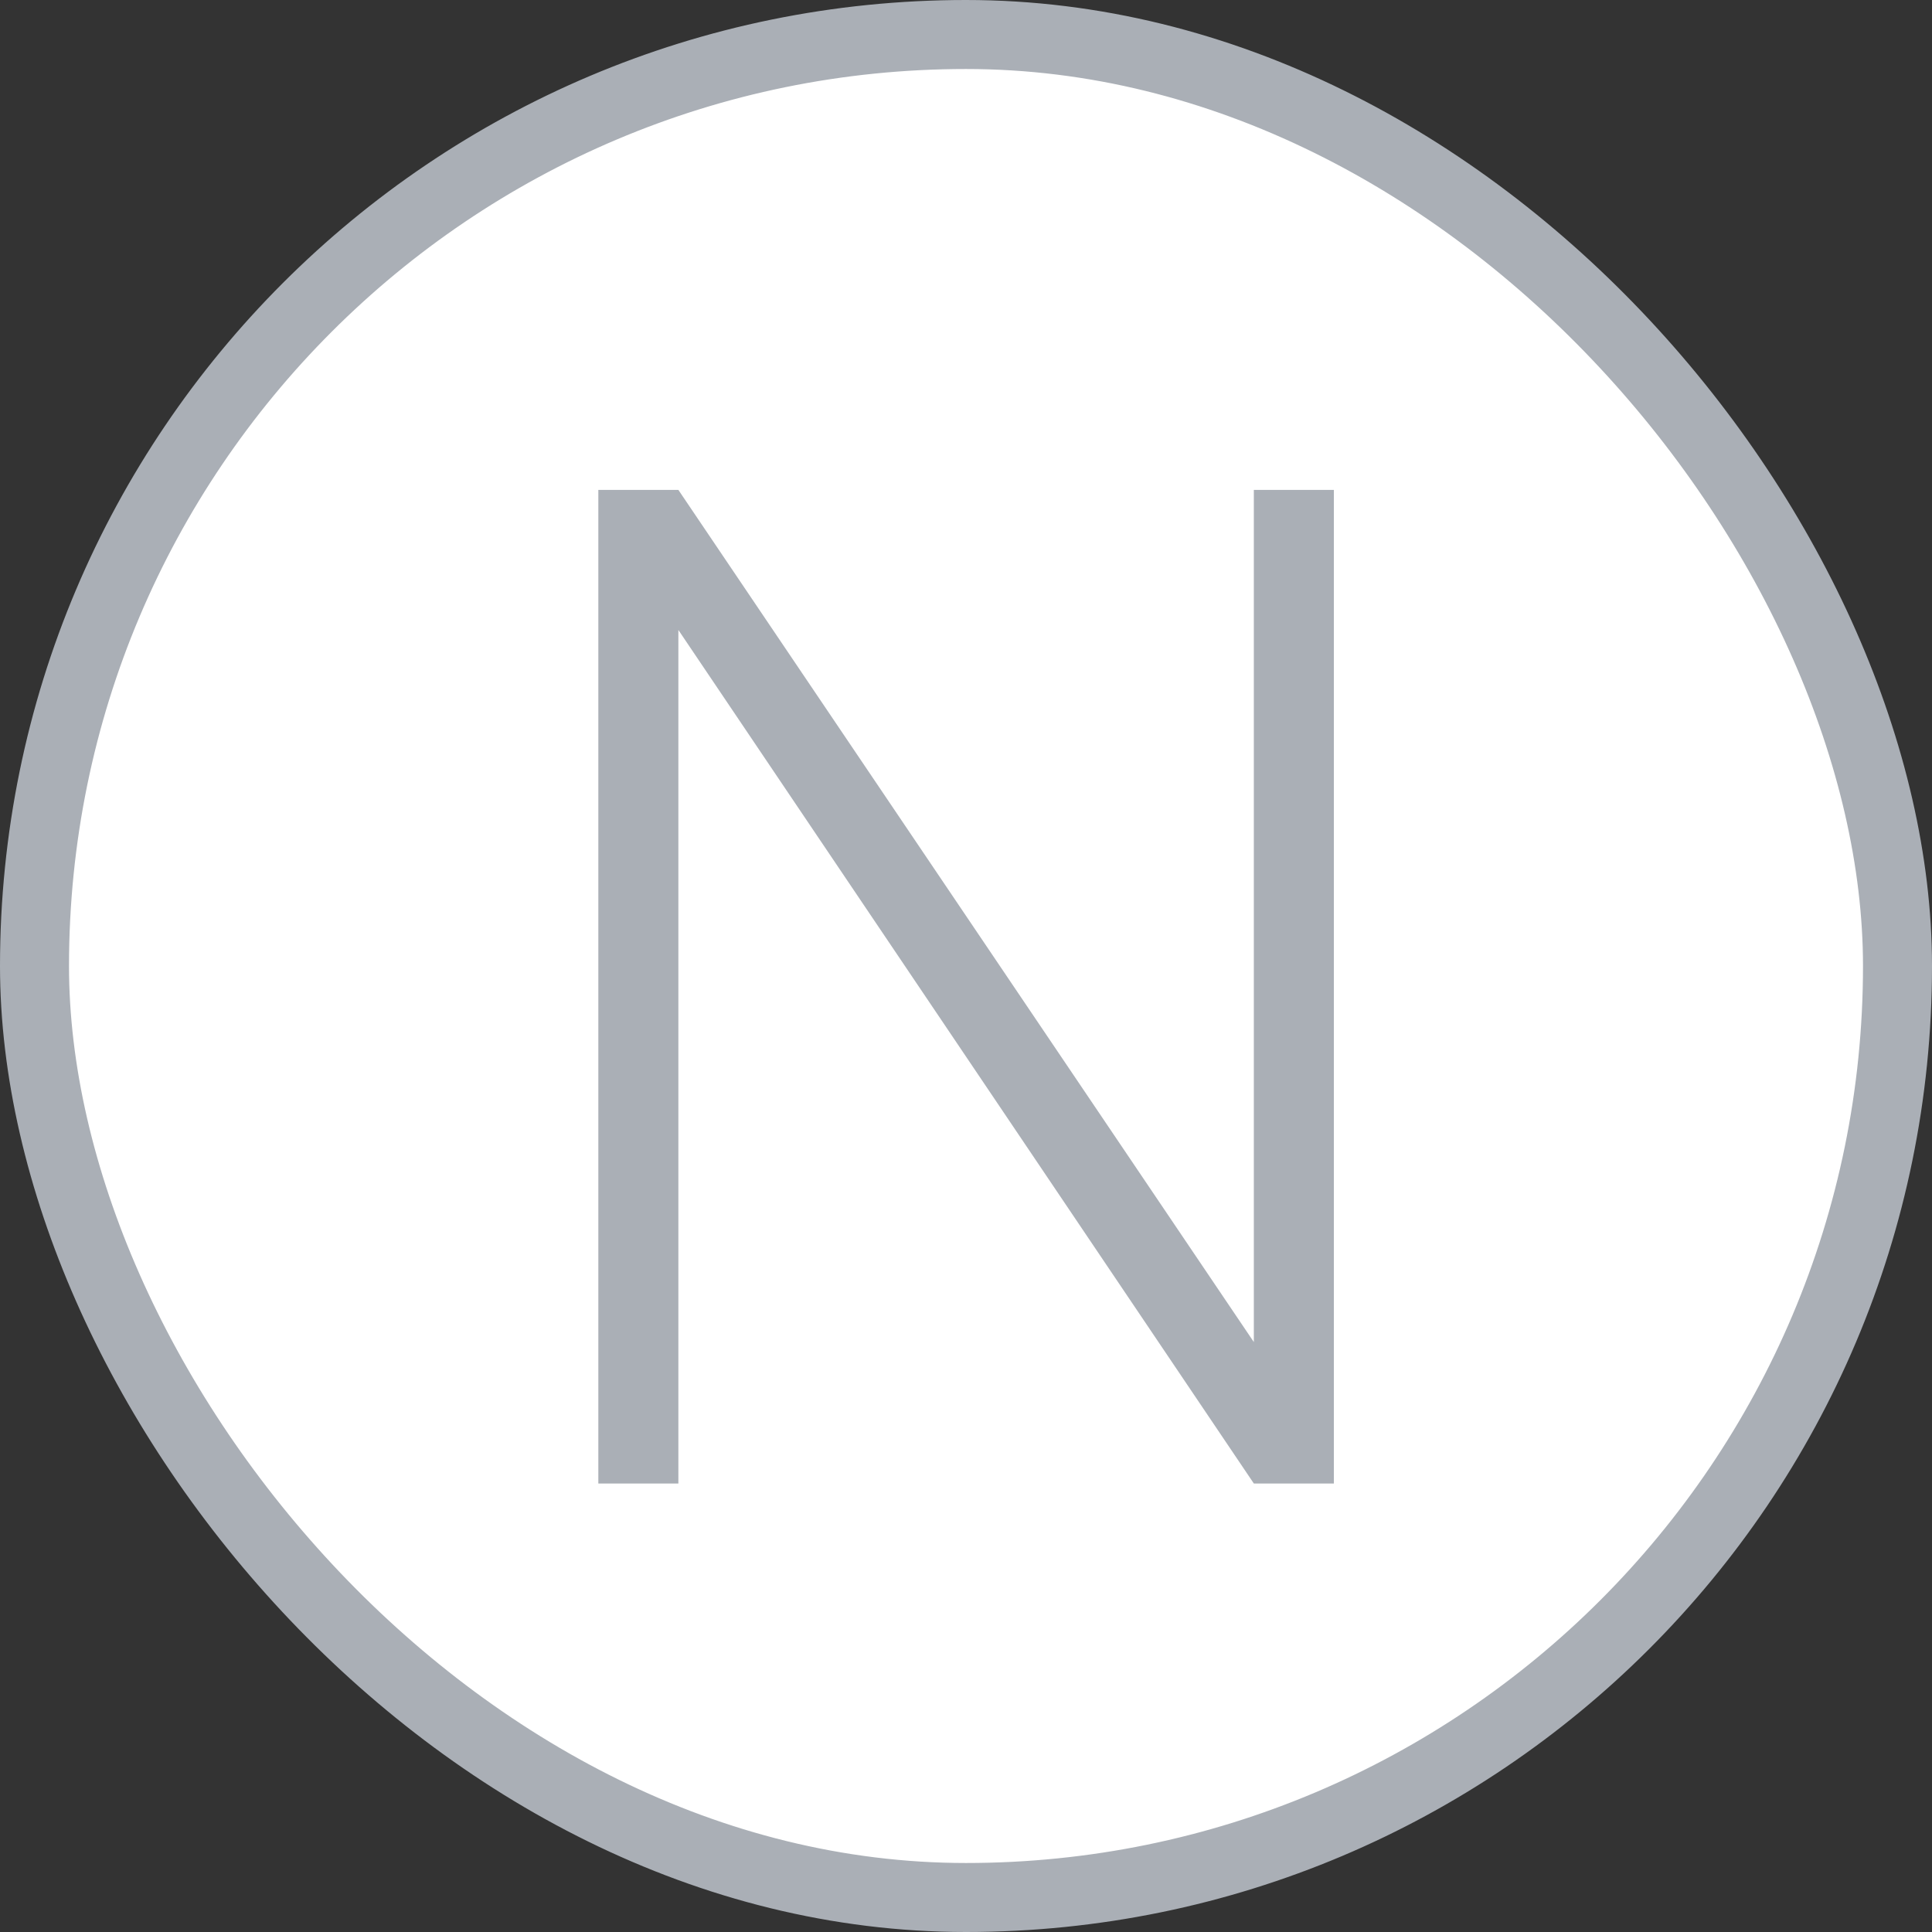 <svg width="56" height="56" viewBox="0 0 56 56" fill="none" xmlns="http://www.w3.org/2000/svg">
<rect x="0" y="0" width="56" height="56" fill="#333333" stroke="none"/>
<rect x="1" y="1" width="54" height="54" rx="27" fill="white" stroke="#AAAFB6" stroke-width="2"/>
<path d="M17.343 43V14.2H19.663L36.343 38.9V14.2H38.663V43H36.343L19.663 18.26V43H17.343Z" fill="#AAAFB6"/>
</svg>
